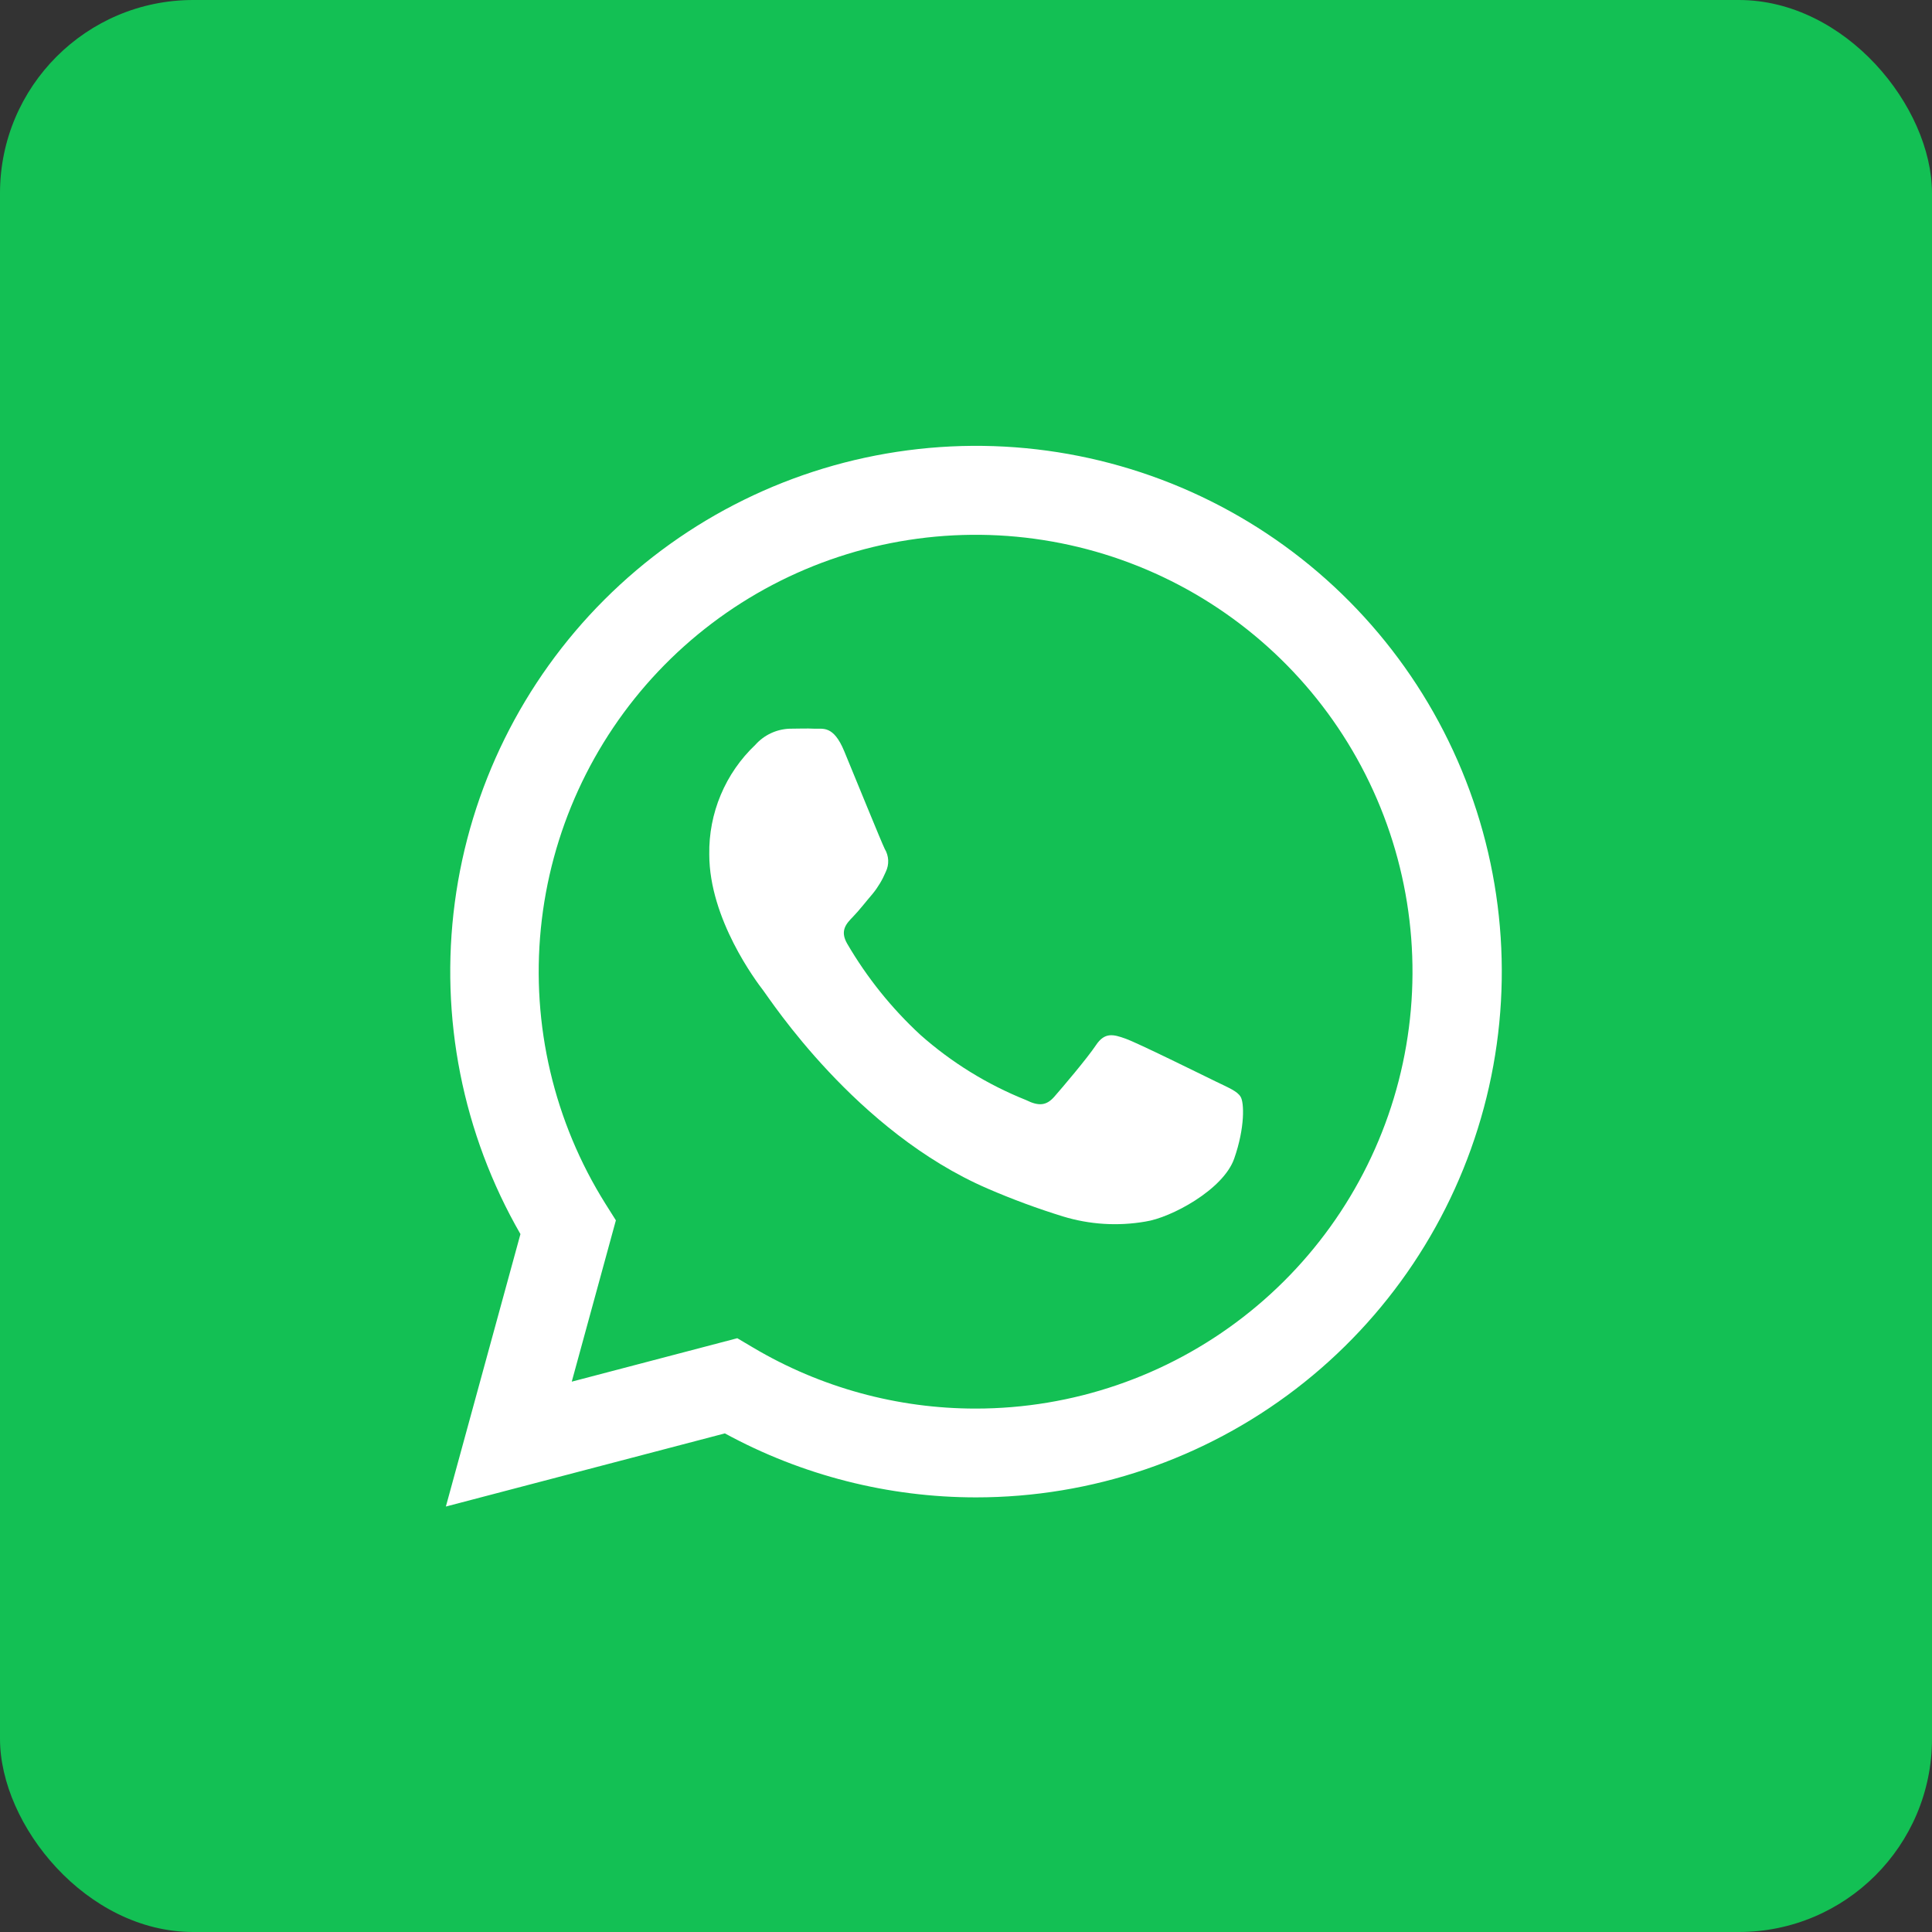 <?xml version="1.0" encoding="UTF-8"?> <svg xmlns="http://www.w3.org/2000/svg" width="50" height="50" viewBox="0 0 50 50" fill="none"><rect x="0" y="0" width="50" height="50" fill="#333333" stroke="none"/><rect width="50" height="50" rx="5" fill="#13C054"></rect><path d="M11.539 38.989L13.469 31.938C11.974 29.343 11.377 26.328 11.77 23.359C12.163 20.39 13.525 17.634 15.644 15.517C17.763 13.401 20.521 12.043 23.491 11.654C26.46 11.264 29.475 11.866 32.068 13.364C34.661 14.862 36.687 17.174 37.832 19.942C38.977 22.709 39.178 25.777 38.402 28.669C37.626 31.562 35.918 34.118 33.542 35.941C31.166 37.764 28.255 38.752 25.26 38.752C22.989 38.752 20.754 38.183 18.76 37.096L11.539 38.989ZM19.081 34.633L19.495 34.878C21.237 35.91 23.225 36.455 25.251 36.454C27.757 36.454 30.193 35.621 32.174 34.085C34.156 32.55 35.571 30.4 36.197 27.973C36.823 25.546 36.625 22.979 35.634 20.677C34.643 18.374 32.915 16.467 30.722 15.253C28.528 14.04 25.994 13.59 23.517 13.974C21.04 14.358 18.761 15.554 17.037 17.374C15.314 19.195 14.245 21.536 13.997 24.03C13.749 26.525 14.338 29.031 15.669 31.154L15.939 31.582L14.797 35.757L19.081 34.633Z" fill="white"></path><path fill-rule="evenodd" clip-rule="evenodd" d="M32.105 28.382C32.021 28.24 31.793 28.149 31.454 27.984C31.114 27.819 29.442 26.991 29.128 26.88C28.814 26.768 28.591 26.707 28.363 27.049C28.135 27.391 27.486 28.154 27.286 28.382C27.086 28.61 26.891 28.638 26.551 28.468C25.549 28.067 24.624 27.496 23.817 26.78C23.073 26.092 22.436 25.298 21.926 24.424C21.728 24.084 21.905 23.901 22.075 23.726C22.244 23.552 22.414 23.328 22.584 23.131C22.724 22.959 22.838 22.768 22.924 22.563C22.969 22.47 22.991 22.366 22.986 22.262C22.981 22.158 22.95 22.057 22.896 21.968C22.812 21.798 22.131 20.124 21.849 19.442C21.568 18.761 21.291 18.87 21.084 18.859C20.877 18.847 20.658 18.859 20.43 18.859C20.263 18.866 20.098 18.906 19.946 18.978C19.794 19.05 19.658 19.152 19.547 19.277C19.162 19.642 18.858 20.082 18.653 20.571C18.448 21.059 18.347 21.585 18.356 22.114C18.356 23.787 19.575 25.403 19.751 25.631C19.928 25.859 22.149 29.291 25.565 30.763C26.198 31.037 26.846 31.276 27.505 31.48C28.198 31.692 28.93 31.738 29.644 31.614C30.298 31.517 31.656 30.794 31.94 29.987C32.224 29.18 32.2 28.524 32.105 28.382Z" fill="white"></path></svg> 